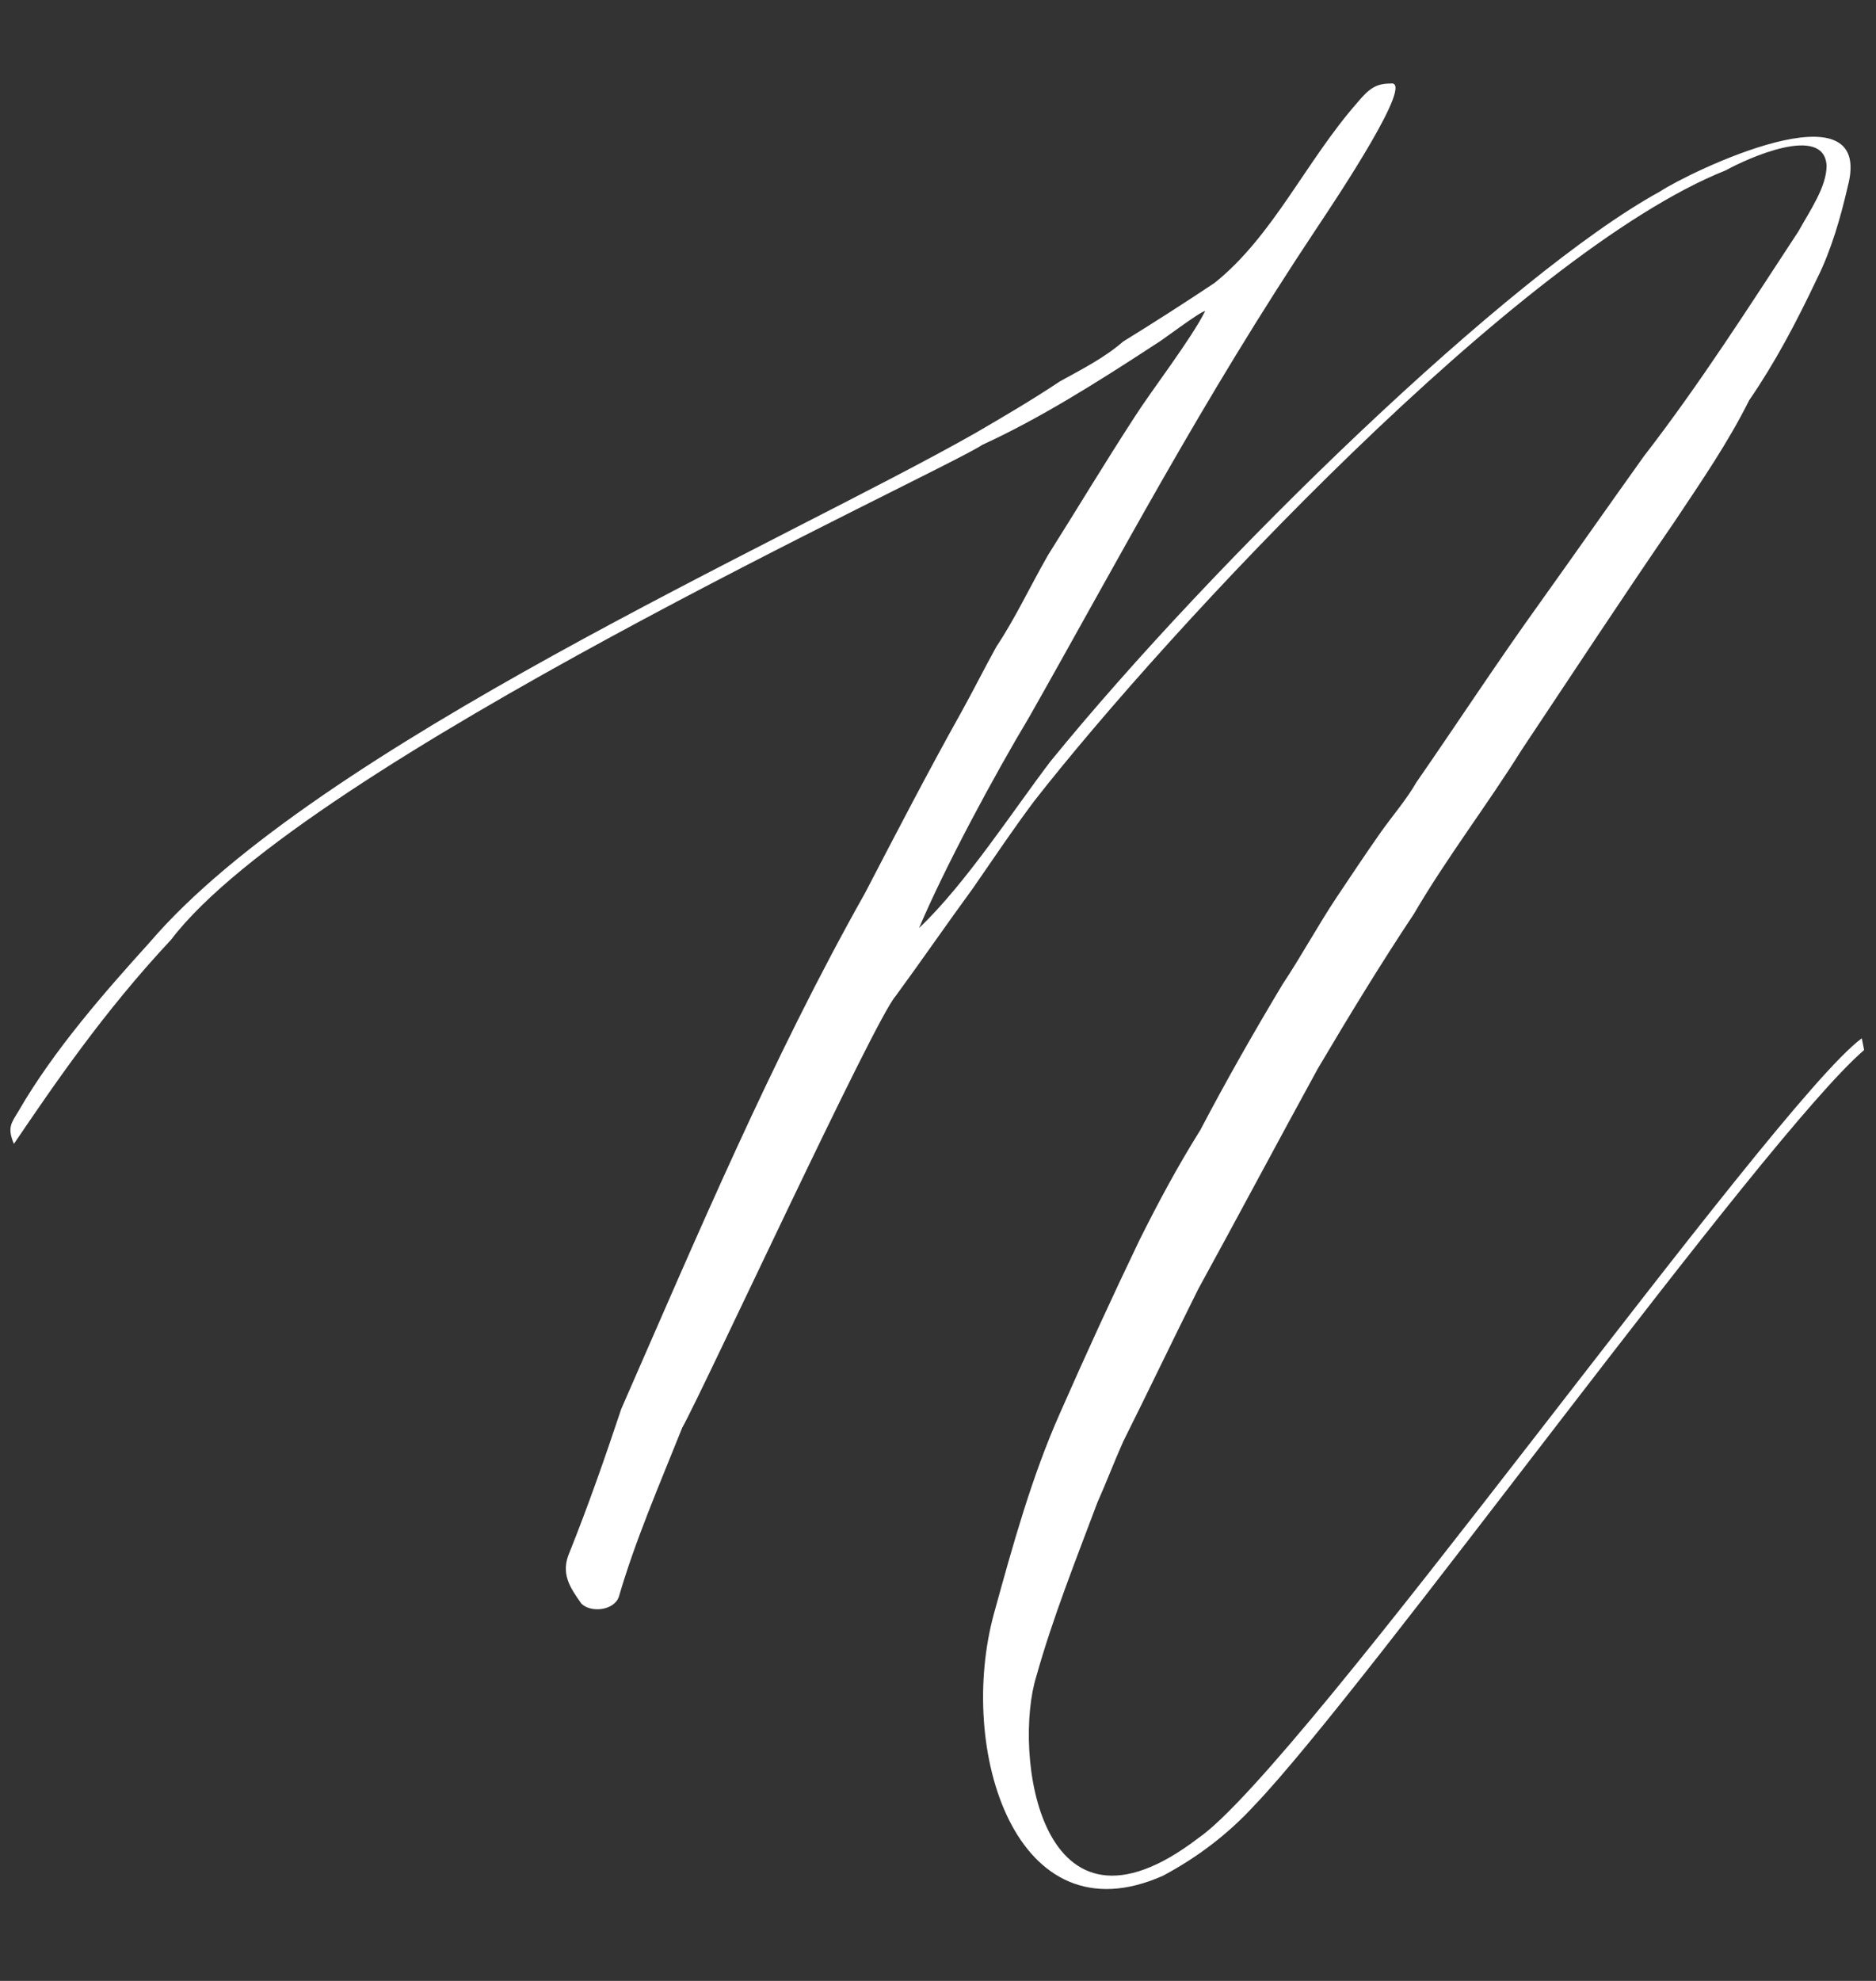 <?xml version="1.0" encoding="UTF-8"?> <svg xmlns="http://www.w3.org/2000/svg" width="180" height="190" viewBox="0 0 180 190" fill="none"><rect x="0" y="0" width="180" height="190" fill="#333333" stroke="none"/> <path d="M178.634 99.588L178.859 100.713C169.184 109.038 131.159 161.913 120.359 173.163C117.884 175.863 114.959 178.113 111.584 179.913C97.409 186.213 91.784 167.763 95.384 154.713C97.184 148.188 98.984 141.663 101.684 135.588C104.159 129.963 106.634 124.563 109.334 118.938C111.134 115.338 112.934 111.963 115.184 108.363C117.659 103.638 120.359 98.913 123.059 94.413C124.859 91.713 126.434 88.788 128.234 86.088C129.584 84.063 130.934 82.038 132.509 79.788C133.634 78.213 134.984 76.638 135.884 75.063C139.934 69.213 143.759 63.363 147.809 57.738C151.184 53.013 154.334 48.513 157.709 43.788C163.109 36.813 167.834 29.388 172.559 22.188C173.684 20.163 175.259 17.913 175.259 15.888C175.034 11.838 167.609 15.213 165.584 16.338C145.784 24.213 112.034 60.438 99.209 76.863C97.184 79.563 95.384 82.263 93.359 85.188C90.884 88.563 88.409 92.163 85.934 95.538C83.909 97.788 67.484 133.338 65.459 136.938C63.209 142.563 60.959 147.738 59.384 153.138C58.934 154.488 56.684 154.713 55.784 153.813C54.659 152.238 53.759 150.888 54.659 148.863C56.459 144.363 58.034 139.863 59.609 135.138C66.809 118.713 74.009 101.613 83.009 85.638C85.934 80.013 89.084 73.938 92.234 68.313C93.359 66.288 94.484 64.038 95.609 62.013C97.409 59.313 98.759 56.388 100.559 53.238C103.259 48.963 105.959 44.463 108.884 39.963C110.459 37.488 114.284 32.538 115.634 29.838C115.184 29.838 111.359 32.763 110.909 32.988C105.059 36.813 99.659 40.188 94.259 42.663C90.209 45.363 29.234 73.263 16.409 90.138C9.884 97.113 5.159 104.088 1.334 109.713C0.659 108.138 1.109 107.688 1.784 106.563C5.159 100.713 10.109 95.088 14.384 90.363C30.359 71.688 75.359 51.888 93.584 41.538C96.284 39.963 98.984 38.388 101.684 36.588C103.709 35.463 105.959 34.338 107.759 32.763C110.684 30.963 113.834 28.938 116.534 27.138C122.159 22.638 125.309 15.438 130.259 9.813C131.384 8.463 132.059 8.013 133.409 8.013C135.884 7.563 128.234 19.038 126.434 21.738C115.184 38.613 107.309 53.688 98.759 68.763C95.384 74.388 90.659 83.163 88.184 89.013C92.684 84.738 97.184 77.763 100.784 73.038C116.534 53.688 144.884 26.238 159.284 18.363C161.984 16.563 179.984 7.788 177.284 17.913C176.609 20.838 175.709 23.988 174.359 26.688C172.334 30.963 170.309 34.788 167.834 38.388C165.809 42.438 163.334 46.038 160.634 50.088C155.684 57.288 150.959 64.488 146.009 71.913C142.634 77.313 138.809 82.263 135.659 87.663C132.509 92.388 129.359 97.563 126.434 102.513C122.609 109.488 118.784 116.688 114.959 123.663C112.484 128.613 110.234 133.338 107.759 138.288C106.859 140.313 106.184 142.113 105.284 144.138C103.259 149.538 101.009 155.163 99.434 160.788C97.184 167.988 99.659 188.013 114.959 176.313C124.859 169.563 170.084 105.888 178.634 99.588Z" fill="white"></path> </svg> 
